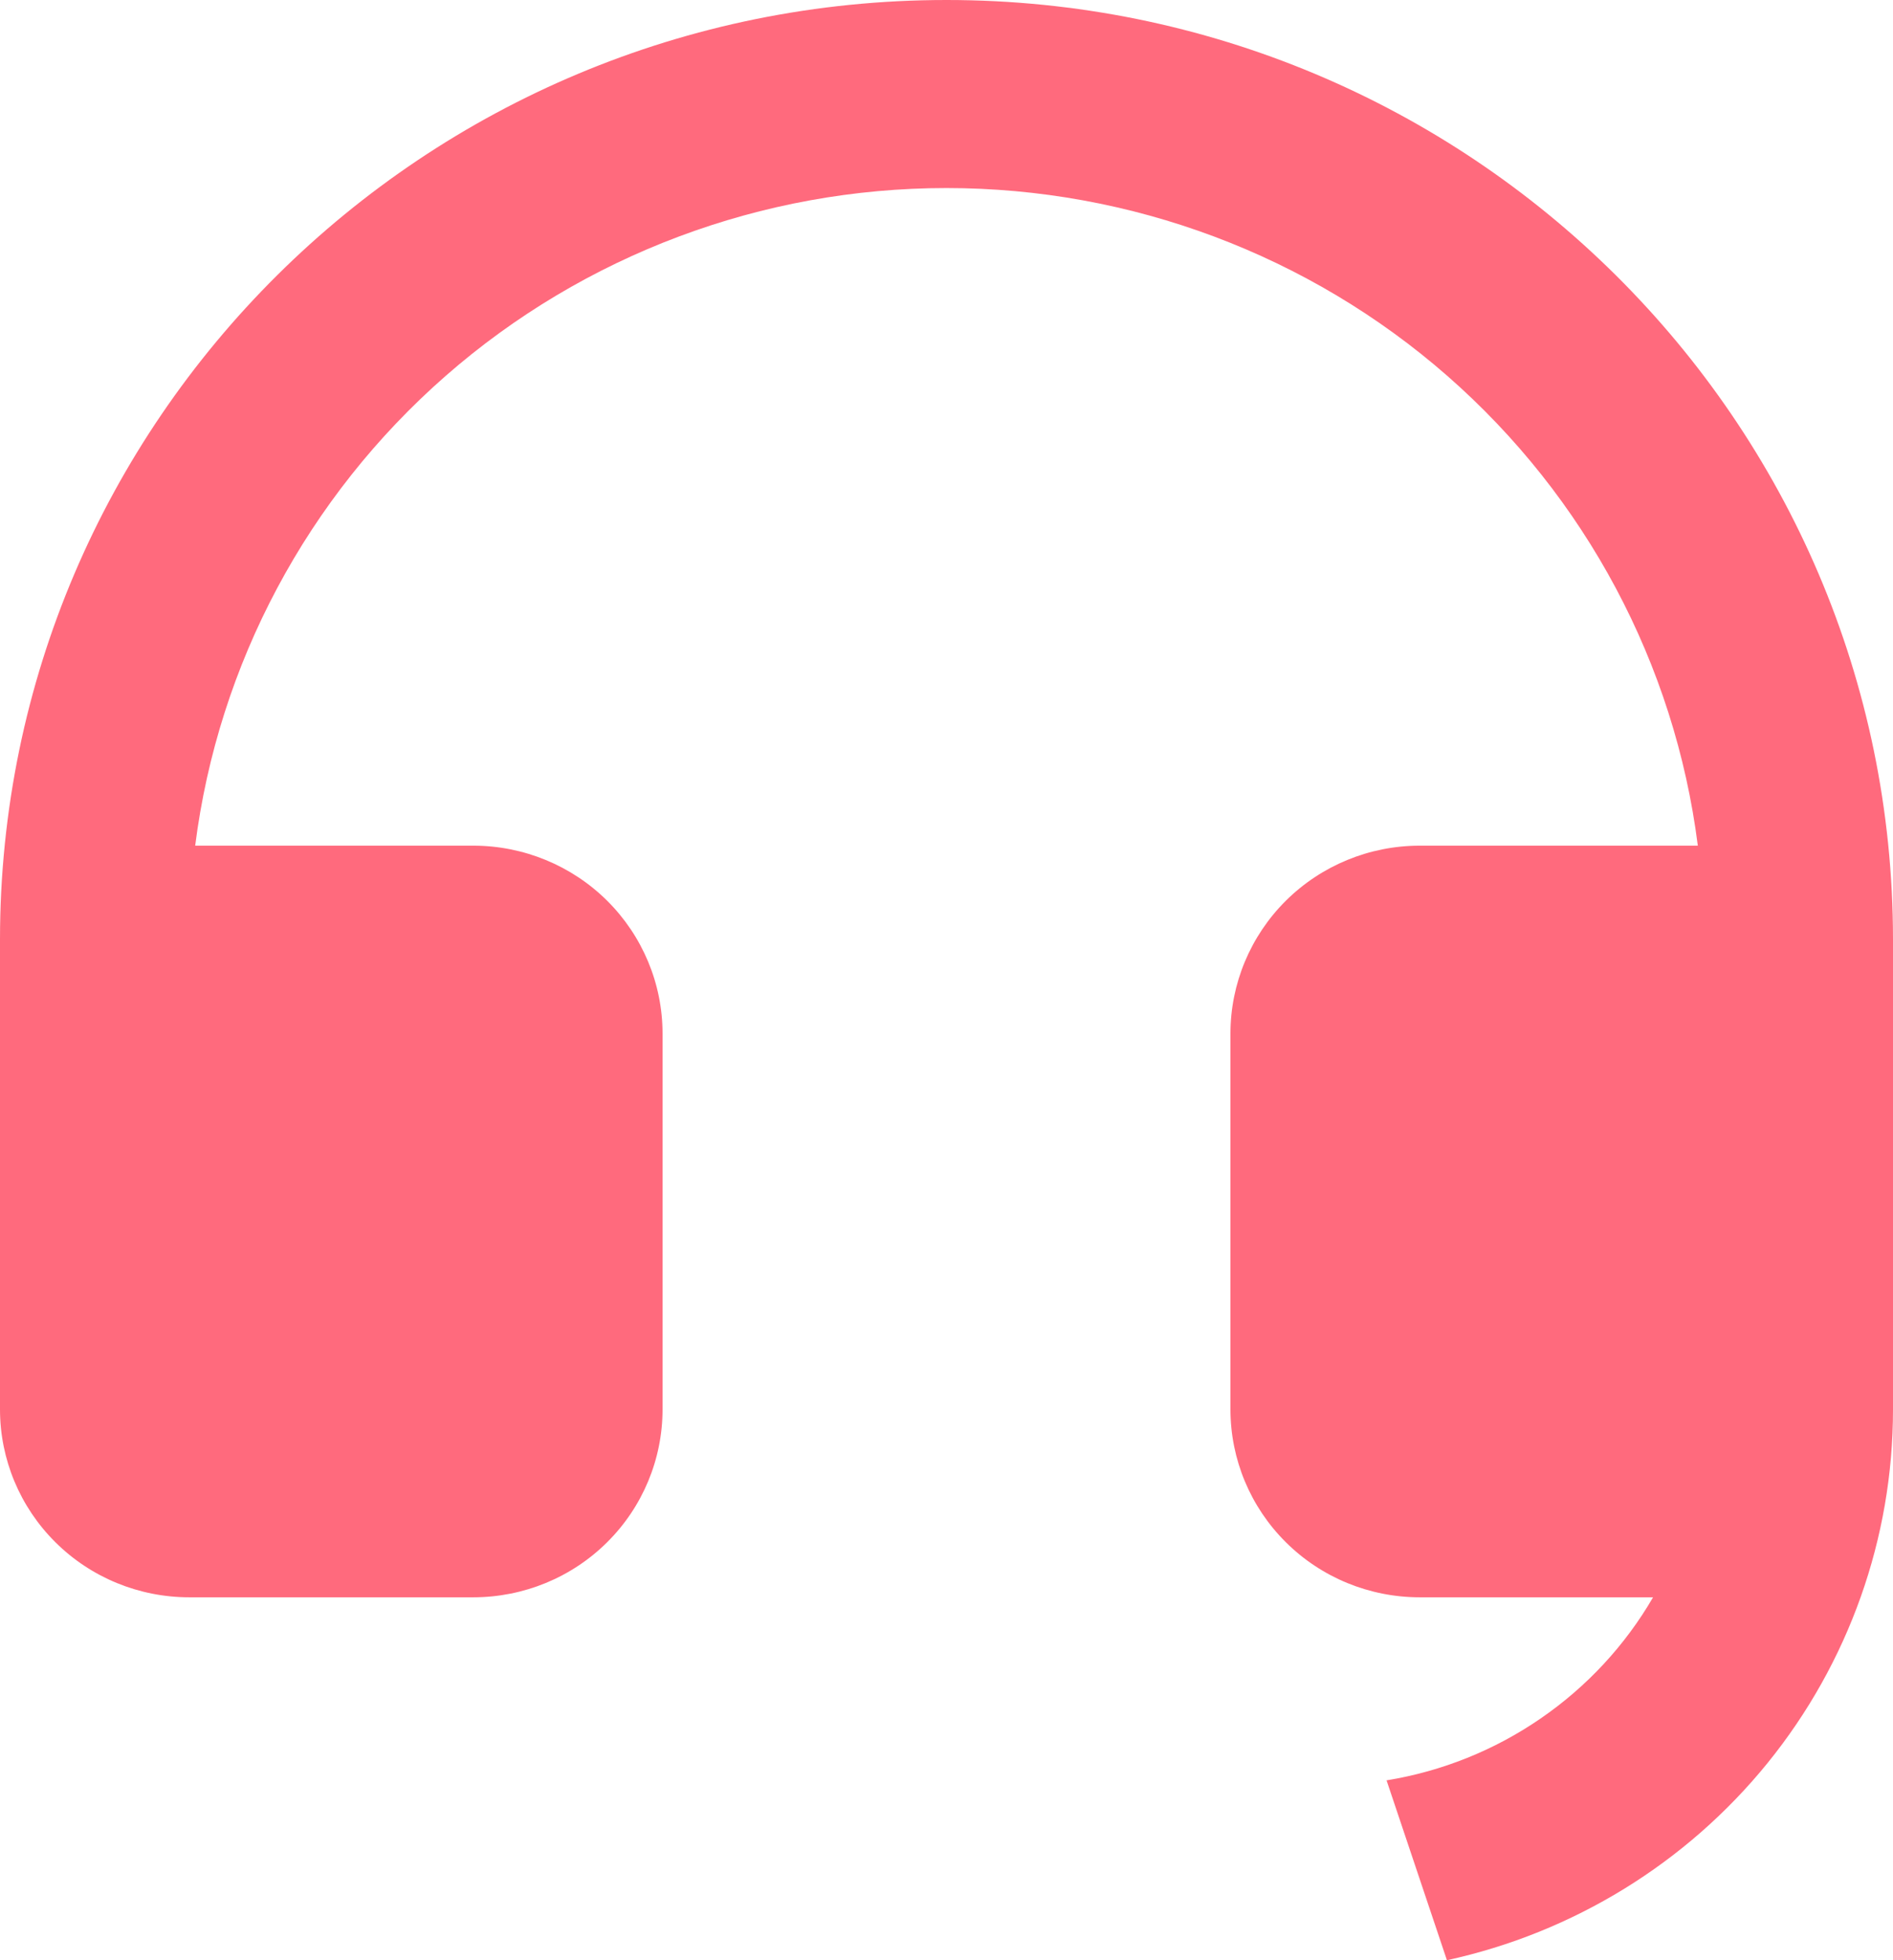 <svg width="28" height="29" viewBox="0 0 28 29" fill="none" xmlns="http://www.w3.org/2000/svg">
<path d="M28 20.854C28 22.755 27.346 24.599 26.146 26.081C24.946 27.562 23.272 28.592 21.402 29L20.509 26.339C21.327 26.206 22.105 25.894 22.786 25.425C23.468 24.957 24.037 24.344 24.451 23.631H21C20.257 23.631 19.545 23.339 19.02 22.817C18.495 22.296 18.2 21.589 18.2 20.851V15.291C18.2 14.554 18.495 13.847 19.02 13.325C19.545 12.804 20.257 12.511 21 12.511H25.113C24.772 9.824 23.454 7.353 21.408 5.561C19.362 3.77 16.728 2.782 14 2.782C11.272 2.782 8.638 3.77 6.592 5.561C4.546 7.353 3.228 9.824 2.887 12.511H7C7.743 12.511 8.455 12.804 8.98 13.325C9.505 13.847 9.8 14.554 9.8 15.291V20.851C9.8 21.589 9.505 22.296 8.98 22.817C8.455 23.339 7.743 23.631 7 23.631H2.8C2.057 23.631 1.345 23.339 0.82 22.817C0.295 22.296 0 21.589 0 20.851V13.901C0 6.223 6.268 0 14 0C21.732 0 28 6.223 28 13.901V20.854Z" fill="#FF6A7D"/>
</svg>
